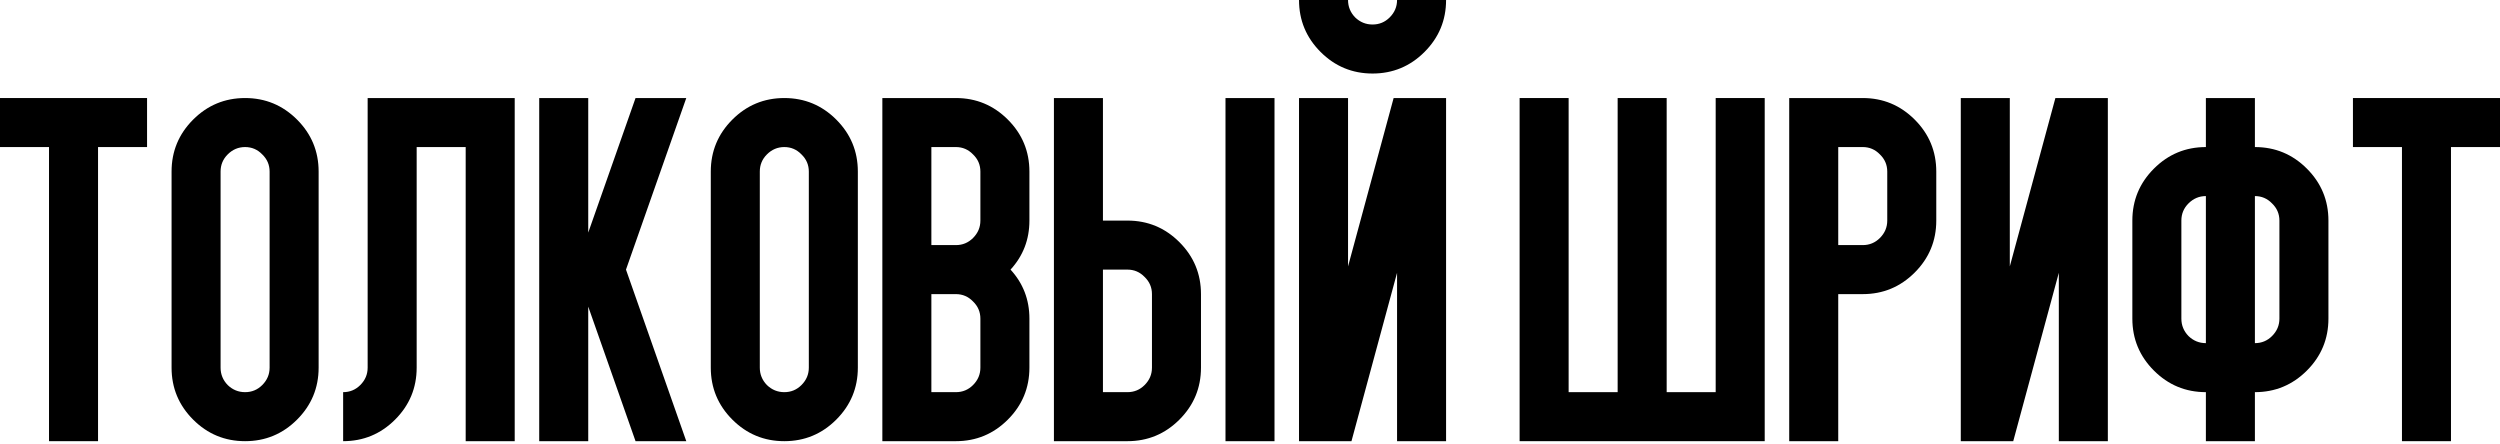 <svg width="682" height="121" viewBox="0 0 682 121" fill="none" xmlns="http://www.w3.org/2000/svg">
<path d="M26.745 40.118V120.353H13.373V40.118H0V26.745H40.118V40.118H26.745Z" fill="black"/>
<path d="M46.804 46.804C46.804 41.277 48.765 36.552 52.688 32.629C56.611 28.706 61.335 26.745 66.863 26.745C72.39 26.745 77.115 28.706 81.038 32.629C84.96 36.552 86.922 41.277 86.922 46.804V100.294C86.922 105.821 84.96 110.546 81.038 114.469C77.115 118.392 72.39 120.353 66.863 120.353C61.335 120.353 56.611 118.392 52.688 114.469C48.765 110.546 46.804 105.821 46.804 100.294V46.804ZM73.549 46.804C73.549 44.976 72.88 43.416 71.543 42.123C70.251 40.786 68.69 40.118 66.863 40.118C65.035 40.118 63.453 40.786 62.115 42.123C60.823 43.416 60.176 44.976 60.176 46.804V100.294C60.176 102.122 60.823 103.704 62.115 105.041C63.453 106.334 65.035 106.98 66.863 106.98C68.69 106.98 70.251 106.334 71.543 105.041C72.88 103.704 73.549 102.122 73.549 100.294V46.804Z" fill="black"/>
<path d="M100.294 100.294V26.745H140.412V120.353H127.039V40.118H113.667V100.294C113.667 105.821 111.705 110.546 107.783 114.469C103.86 118.392 99.135 120.353 93.608 120.353V106.98C95.435 106.98 96.996 106.334 98.288 105.041C99.626 103.704 100.294 102.122 100.294 100.294Z" fill="black"/>
<path d="M160.471 63.453L173.375 26.745H187.216L170.767 73.549L187.216 120.353H173.375L160.471 83.645V120.353H147.098V26.745H160.471V63.453Z" fill="black"/>
<path d="M193.902 46.804C193.902 41.277 195.863 36.552 199.786 32.629C203.708 28.706 208.433 26.745 213.961 26.745C219.488 26.745 224.213 28.706 228.136 32.629C232.058 36.552 234.02 41.277 234.02 46.804V100.294C234.02 105.821 232.058 110.546 228.136 114.469C224.213 118.392 219.488 120.353 213.961 120.353C208.433 120.353 203.708 118.392 199.786 114.469C195.863 110.546 193.902 105.821 193.902 100.294V46.804ZM220.647 46.804C220.647 44.976 219.978 43.416 218.641 42.123C217.348 40.786 215.788 40.118 213.961 40.118C212.133 40.118 210.551 40.786 209.214 42.123C207.921 43.416 207.275 44.976 207.275 46.804V100.294C207.275 102.122 207.921 103.704 209.214 105.041C210.551 106.334 212.133 106.98 213.961 106.98C215.788 106.98 217.348 106.334 218.641 105.041C219.978 103.704 220.647 102.122 220.647 100.294V46.804Z" fill="black"/>
<path d="M267.451 46.804C267.451 44.976 266.782 43.416 265.445 42.123C264.152 40.786 262.592 40.118 260.765 40.118H254.078V66.863H260.765C262.592 66.863 264.152 66.216 265.445 64.924C266.782 63.587 267.451 62.004 267.451 60.176V46.804ZM260.765 80.235H254.078V106.98H260.765C262.592 106.98 264.152 106.334 265.445 105.041C266.782 103.704 267.451 102.122 267.451 100.294V86.922C267.451 85.094 266.782 83.534 265.445 82.241C264.152 80.904 262.592 80.235 260.765 80.235ZM260.765 26.745C266.292 26.745 271.017 28.706 274.94 32.629C278.862 36.552 280.824 41.277 280.824 46.804V60.176C280.824 65.347 279.107 69.805 275.675 73.549C279.107 77.293 280.824 81.751 280.824 86.922V100.294C280.824 105.821 278.862 110.546 274.94 114.469C271.017 118.392 266.292 120.353 260.765 120.353H240.706V26.745H260.765Z" fill="black"/>
<path d="M300.882 60.176H307.569C313.096 60.176 317.821 62.138 321.744 66.06C325.666 69.983 327.627 74.708 327.627 80.235V100.294C327.627 105.821 325.666 110.546 321.744 114.469C317.821 118.392 313.096 120.353 307.569 120.353H287.51V26.745H300.882V60.176ZM347.686 120.353H334.314V26.745H347.686V120.353ZM307.569 73.549H300.882V106.98H307.569C309.396 106.98 310.956 106.334 312.249 105.041C313.586 103.704 314.255 102.122 314.255 100.294V80.235C314.255 78.408 313.586 76.848 312.249 75.555C310.956 74.218 309.396 73.549 307.569 73.549Z" fill="black"/>
<path d="M394.49 26.745V120.353H381.118V74.418L368.681 120.353H354.373V26.745H367.745V72.68L380.182 26.745H394.49ZM381.118 0H394.49C394.49 5.527 392.529 10.252 388.606 14.175C384.684 18.098 379.959 20.059 374.431 20.059C368.904 20.059 364.179 18.098 360.256 14.175C356.334 10.252 354.373 5.527 354.373 0H367.745C367.745 1.828 368.391 3.41 369.684 4.747C371.021 6.04 372.604 6.686 374.431 6.686C376.259 6.686 377.819 6.04 379.112 4.747C380.449 3.41 381.118 1.828 381.118 0Z" fill="black"/>
<path d="M414.549 120.353V26.745H427.922V106.98H441.294V26.745H454.667V106.98H468.039V26.745H481.412V120.353H414.549Z" fill="black"/>
<path d="M514.843 46.804C514.843 44.976 514.175 43.416 512.837 42.123C511.545 40.786 509.984 40.118 508.157 40.118H501.471V66.863H508.157C509.984 66.863 511.545 66.216 512.837 64.924C514.175 63.587 514.843 62.004 514.843 60.176V46.804ZM508.157 26.745C513.684 26.745 518.409 28.706 522.332 32.629C526.254 36.552 528.216 41.277 528.216 46.804V60.176C528.216 65.704 526.254 70.429 522.332 74.351C518.409 78.274 513.684 80.235 508.157 80.235H501.471V120.353H488.098V26.745H508.157Z" fill="black"/>
<path d="M575.02 26.745V120.353H561.647V74.418L549.211 120.353H534.902V26.745H548.275V72.68L560.711 26.745H575.02Z" fill="black"/>
<path d="M621.824 60.176C621.824 58.349 621.155 56.789 619.818 55.496C618.525 54.159 616.965 53.49 615.137 53.49V93.608C616.965 93.608 618.525 92.962 619.818 91.669C621.155 90.332 621.824 88.749 621.824 86.922V60.176ZM601.765 53.49C599.937 53.49 598.355 54.159 597.017 55.496C595.725 56.789 595.078 58.349 595.078 60.176V86.922C595.078 88.749 595.725 90.332 597.017 91.669C598.355 92.962 599.937 93.608 601.765 93.608V53.49ZM581.706 60.176C581.706 54.649 583.667 49.924 587.59 46.002C591.512 42.079 596.237 40.118 601.765 40.118V26.745H615.137V40.118C620.665 40.118 625.39 42.079 629.312 46.002C633.235 49.924 635.196 54.649 635.196 60.176V86.922C635.196 92.449 633.235 97.174 629.312 101.096C625.39 105.019 620.665 106.98 615.137 106.98V120.353H601.765V106.98C596.237 106.98 591.512 105.019 587.59 101.096C583.667 97.174 581.706 92.449 581.706 86.922V60.176Z" fill="black"/>
<path d="M668.627 40.118V120.353H655.255V40.118H641.882V26.745H682V40.118H668.627Z" fill="black"/>
</svg>
